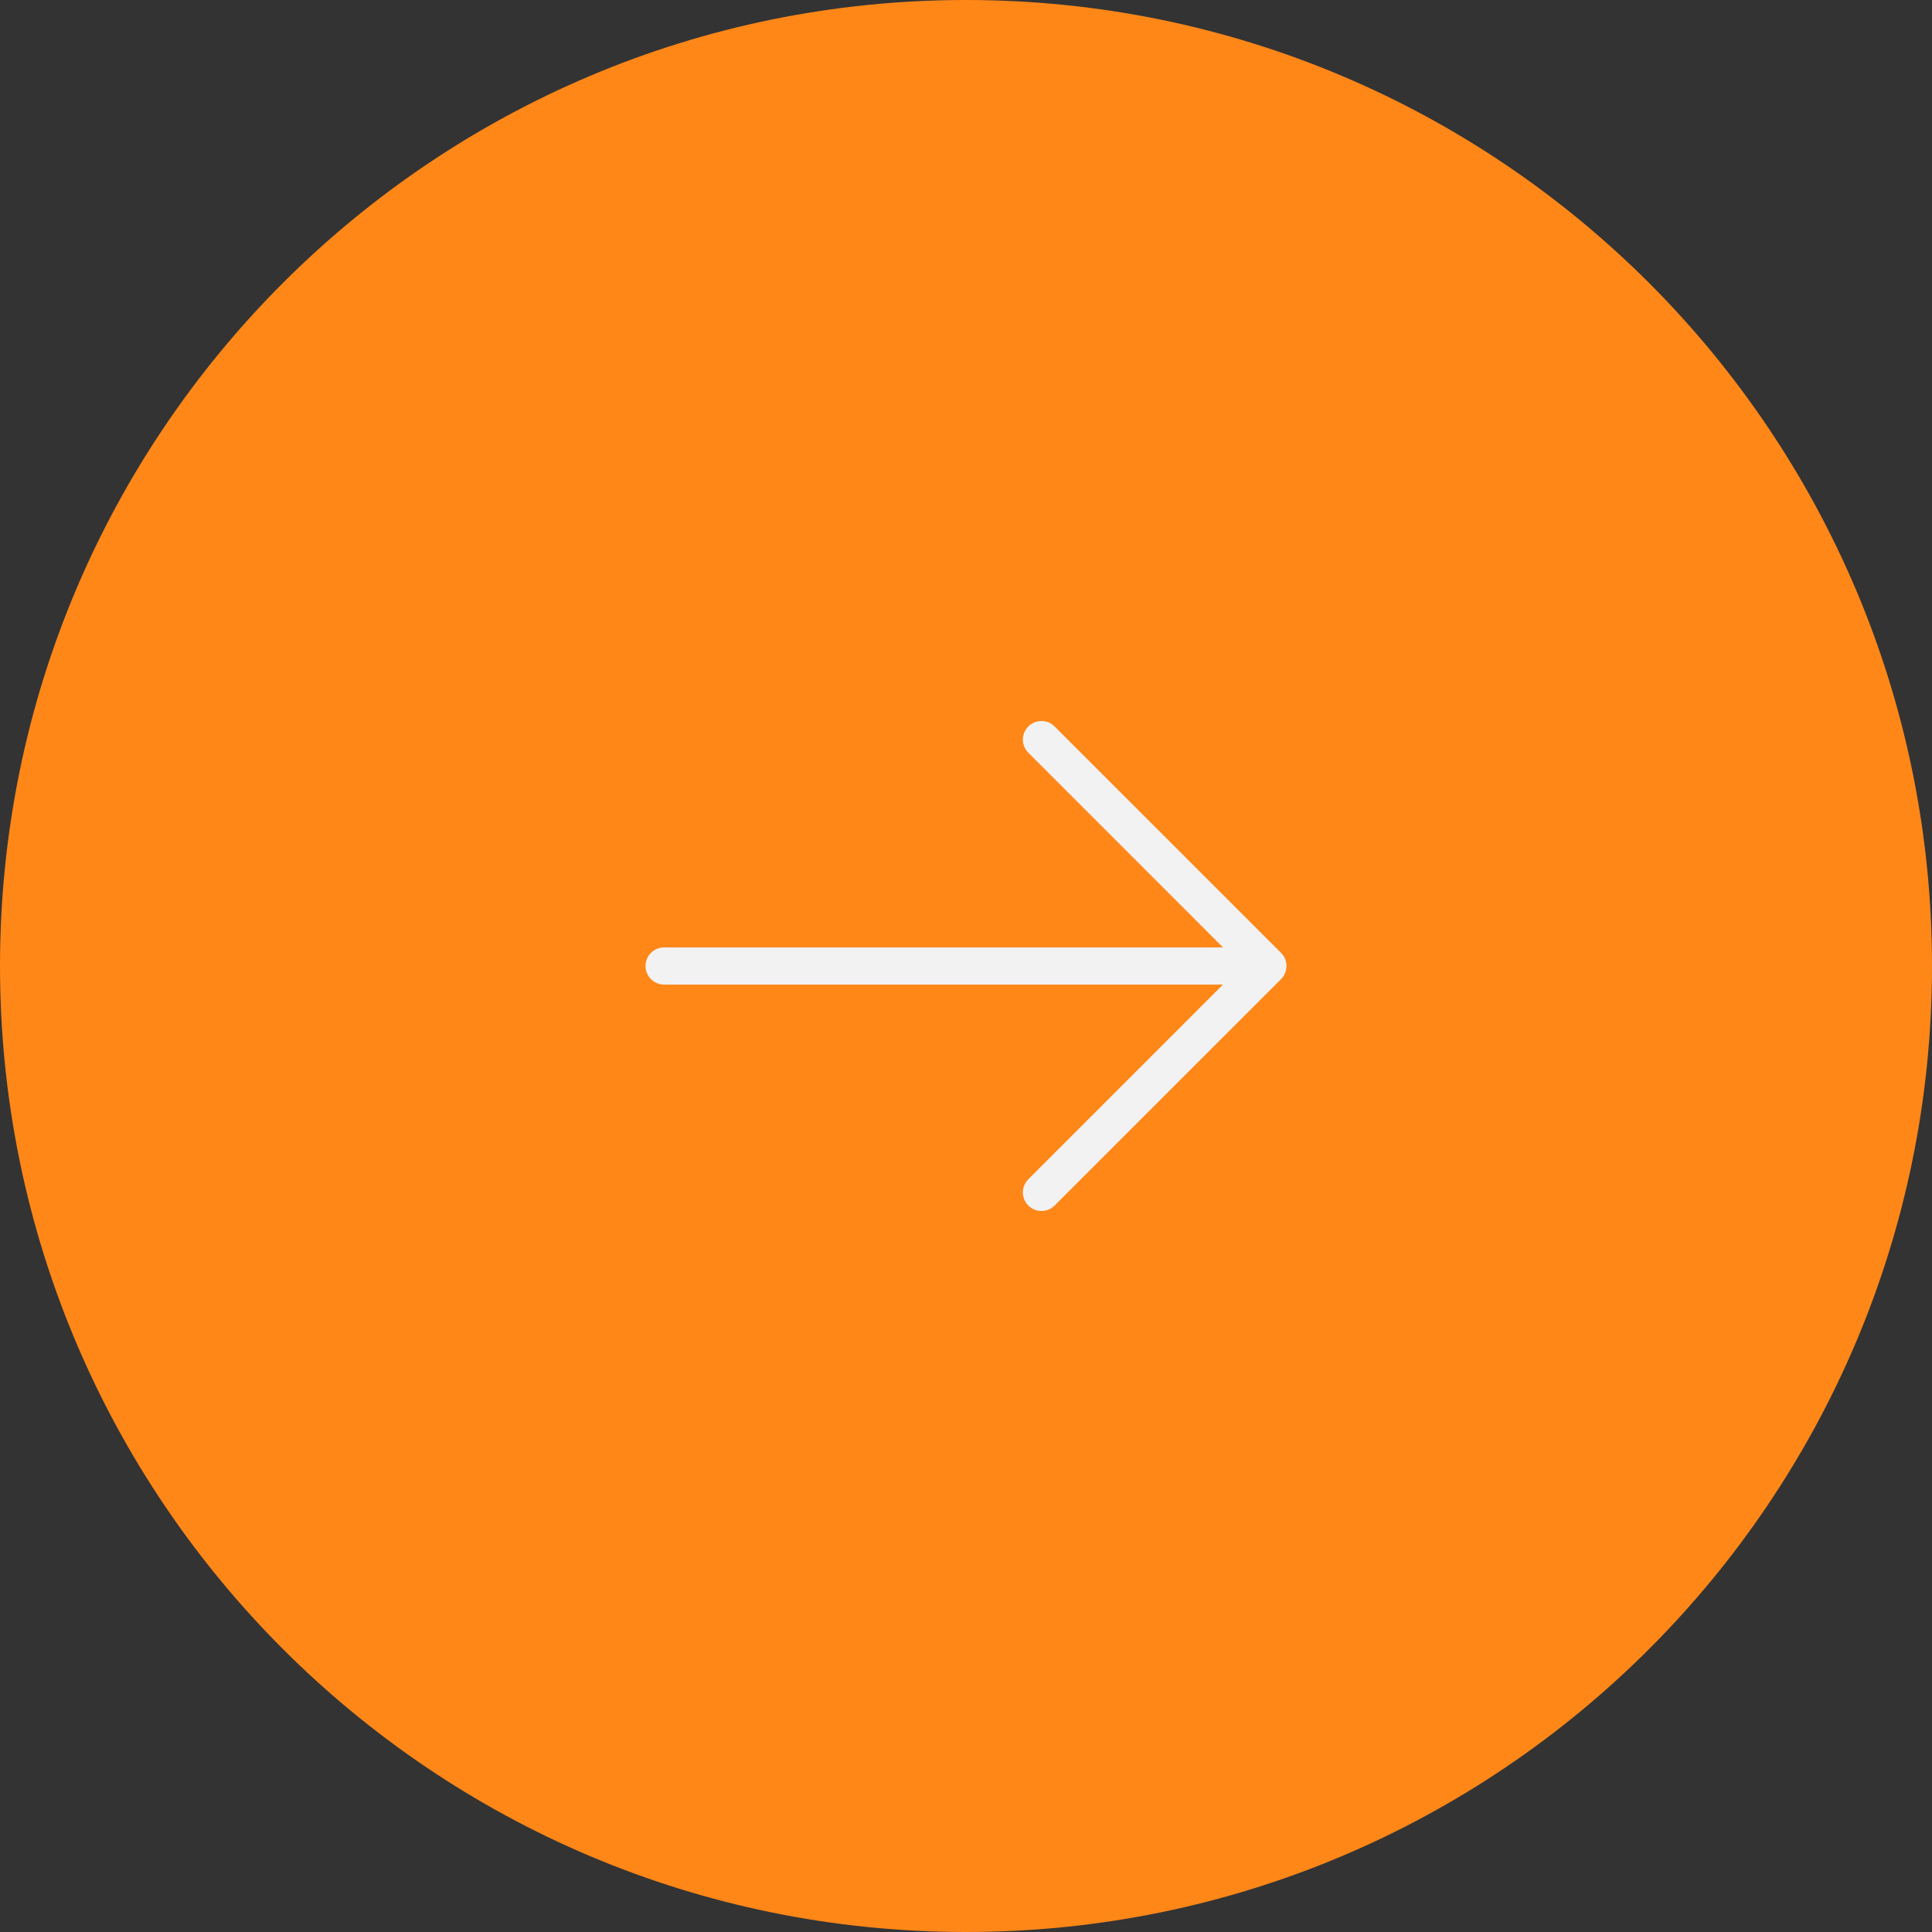<?xml version="1.0" encoding="UTF-8"?> <svg xmlns="http://www.w3.org/2000/svg" width="52" height="52" viewBox="0 0 52 52" fill="none"><rect x="0" y="0" width="52" height="52" fill="#333333" stroke="none"/> <path d="M0 26C0 11.641 11.641 0 26 0V0C40.359 0 52 11.641 52 26V26C52 40.359 40.359 52 26 52V52C11.641 52 0 40.359 0 26V26Z" fill="#FF8718"></path> <path d="M28.385 32.447C28.189 32.643 27.873 32.643 27.678 32.447C27.482 32.252 27.482 31.936 27.678 31.74L28.385 32.447ZM34.125 26L34.479 25.646C34.674 25.842 34.674 26.158 34.479 26.354L34.125 26ZM27.678 20.26C27.482 20.064 27.482 19.748 27.678 19.553C27.873 19.357 28.189 19.357 28.385 19.553L27.678 20.26ZM17.875 26.5C17.599 26.5 17.375 26.276 17.375 26C17.375 25.724 17.599 25.5 17.875 25.5V26.5ZM34.125 25.5C34.401 25.5 34.625 25.724 34.625 26C34.625 26.276 34.401 26.5 34.125 26.5V25.5ZM27.678 31.74L33.771 25.646L34.479 26.354L28.385 32.447L27.678 31.74ZM33.771 26.354L27.678 20.26L28.385 19.553L34.479 25.646L33.771 26.354ZM17.875 25.5H34.125V26.5H17.875V25.5Z" fill="#F2F2F2"></path> </svg> 